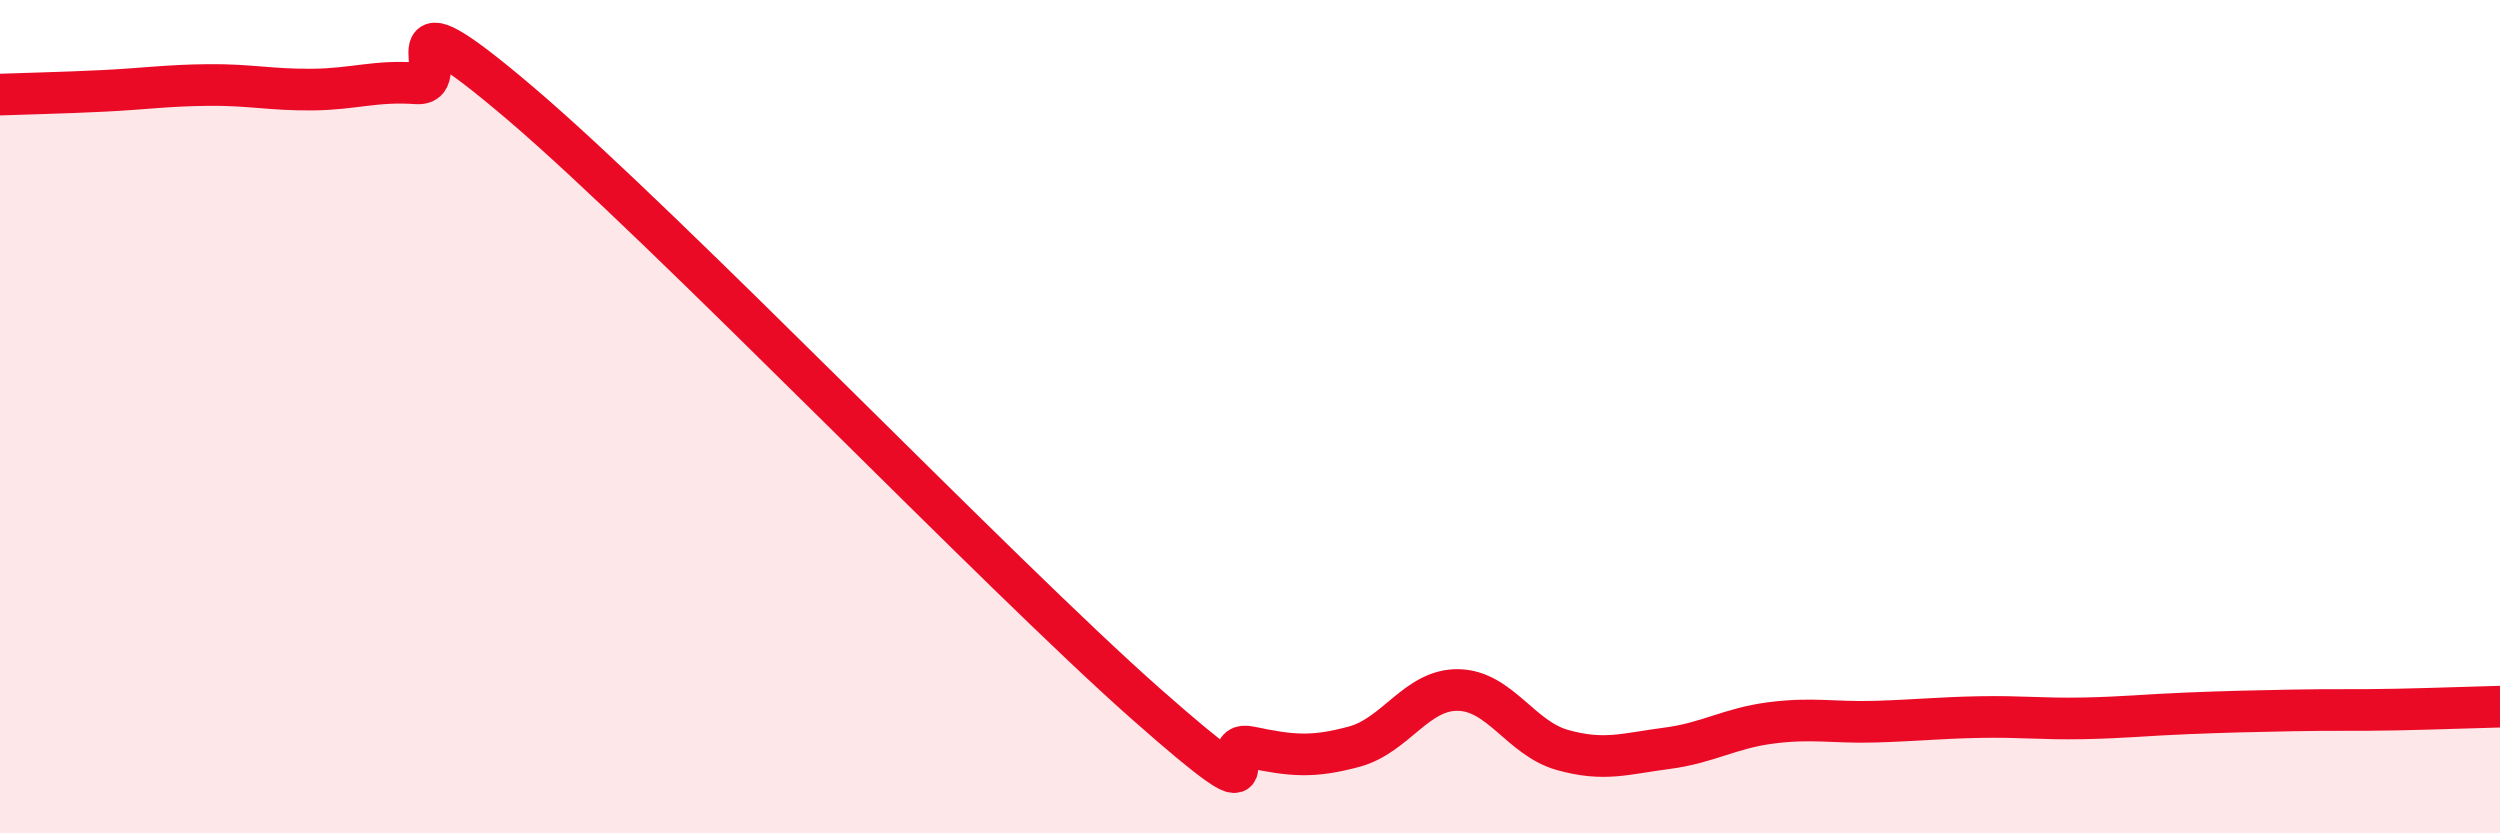 
    <svg width="60" height="20" viewBox="0 0 60 20" xmlns="http://www.w3.org/2000/svg">
      <path
        d="M 0,2.27 C 0.5,2.25 1.5,2.23 2.5,2.18 C 3.5,2.13 4,2.05 5,2.04 C 6,2.03 6.5,2.16 7.5,2.15 C 8.5,2.14 9,1.93 10,2 C 11,2.07 9,-0.49 12.5,2.49 C 16,5.47 24,13.8 27.5,16.89 C 31,19.98 29,17.72 30,17.93 C 31,18.14 31.5,18.19 32.5,17.92 C 33.5,17.65 34,16.54 35,16.56 C 36,16.58 36.5,17.72 37.5,18 C 38.5,18.28 39,18.09 40,17.96 C 41,17.83 41.5,17.48 42.5,17.35 C 43.5,17.22 44,17.35 45,17.32 C 46,17.29 46.5,17.23 47.5,17.21 C 48.5,17.19 49,17.26 50,17.24 C 51,17.22 51.5,17.16 52.5,17.12 C 53.5,17.08 54,17.07 55,17.05 C 56,17.03 56.5,17.05 57.5,17.03 C 58.5,17.01 59.5,16.97 60,16.96L60 20L0 20Z"
        fill="#EB0A25"
        opacity="0.1"
        stroke-linecap="round"
        stroke-linejoin="round"
      />
      <path
        d="M 0,2.27 C 0.5,2.25 1.5,2.23 2.5,2.18 C 3.5,2.13 4,2.05 5,2.04 C 6,2.03 6.5,2.16 7.5,2.15 C 8.5,2.14 9,1.93 10,2 C 11,2.07 9,-0.49 12.5,2.49 C 16,5.47 24,13.8 27.5,16.89 C 31,19.98 29,17.72 30,17.93 C 31,18.14 31.5,18.19 32.5,17.92 C 33.5,17.65 34,16.54 35,16.56 C 36,16.58 36.5,17.72 37.5,18 C 38.5,18.28 39,18.09 40,17.96 C 41,17.83 41.5,17.48 42.5,17.35 C 43.5,17.22 44,17.35 45,17.32 C 46,17.29 46.5,17.23 47.5,17.21 C 48.5,17.19 49,17.26 50,17.24 C 51,17.22 51.5,17.16 52.5,17.12 C 53.5,17.08 54,17.07 55,17.05 C 56,17.03 56.5,17.05 57.5,17.03 C 58.5,17.01 59.5,16.97 60,16.96"
        stroke="#EB0A25"
        stroke-width="1"
        fill="none"
        stroke-linecap="round"
        stroke-linejoin="round"
      />
    </svg>
  
